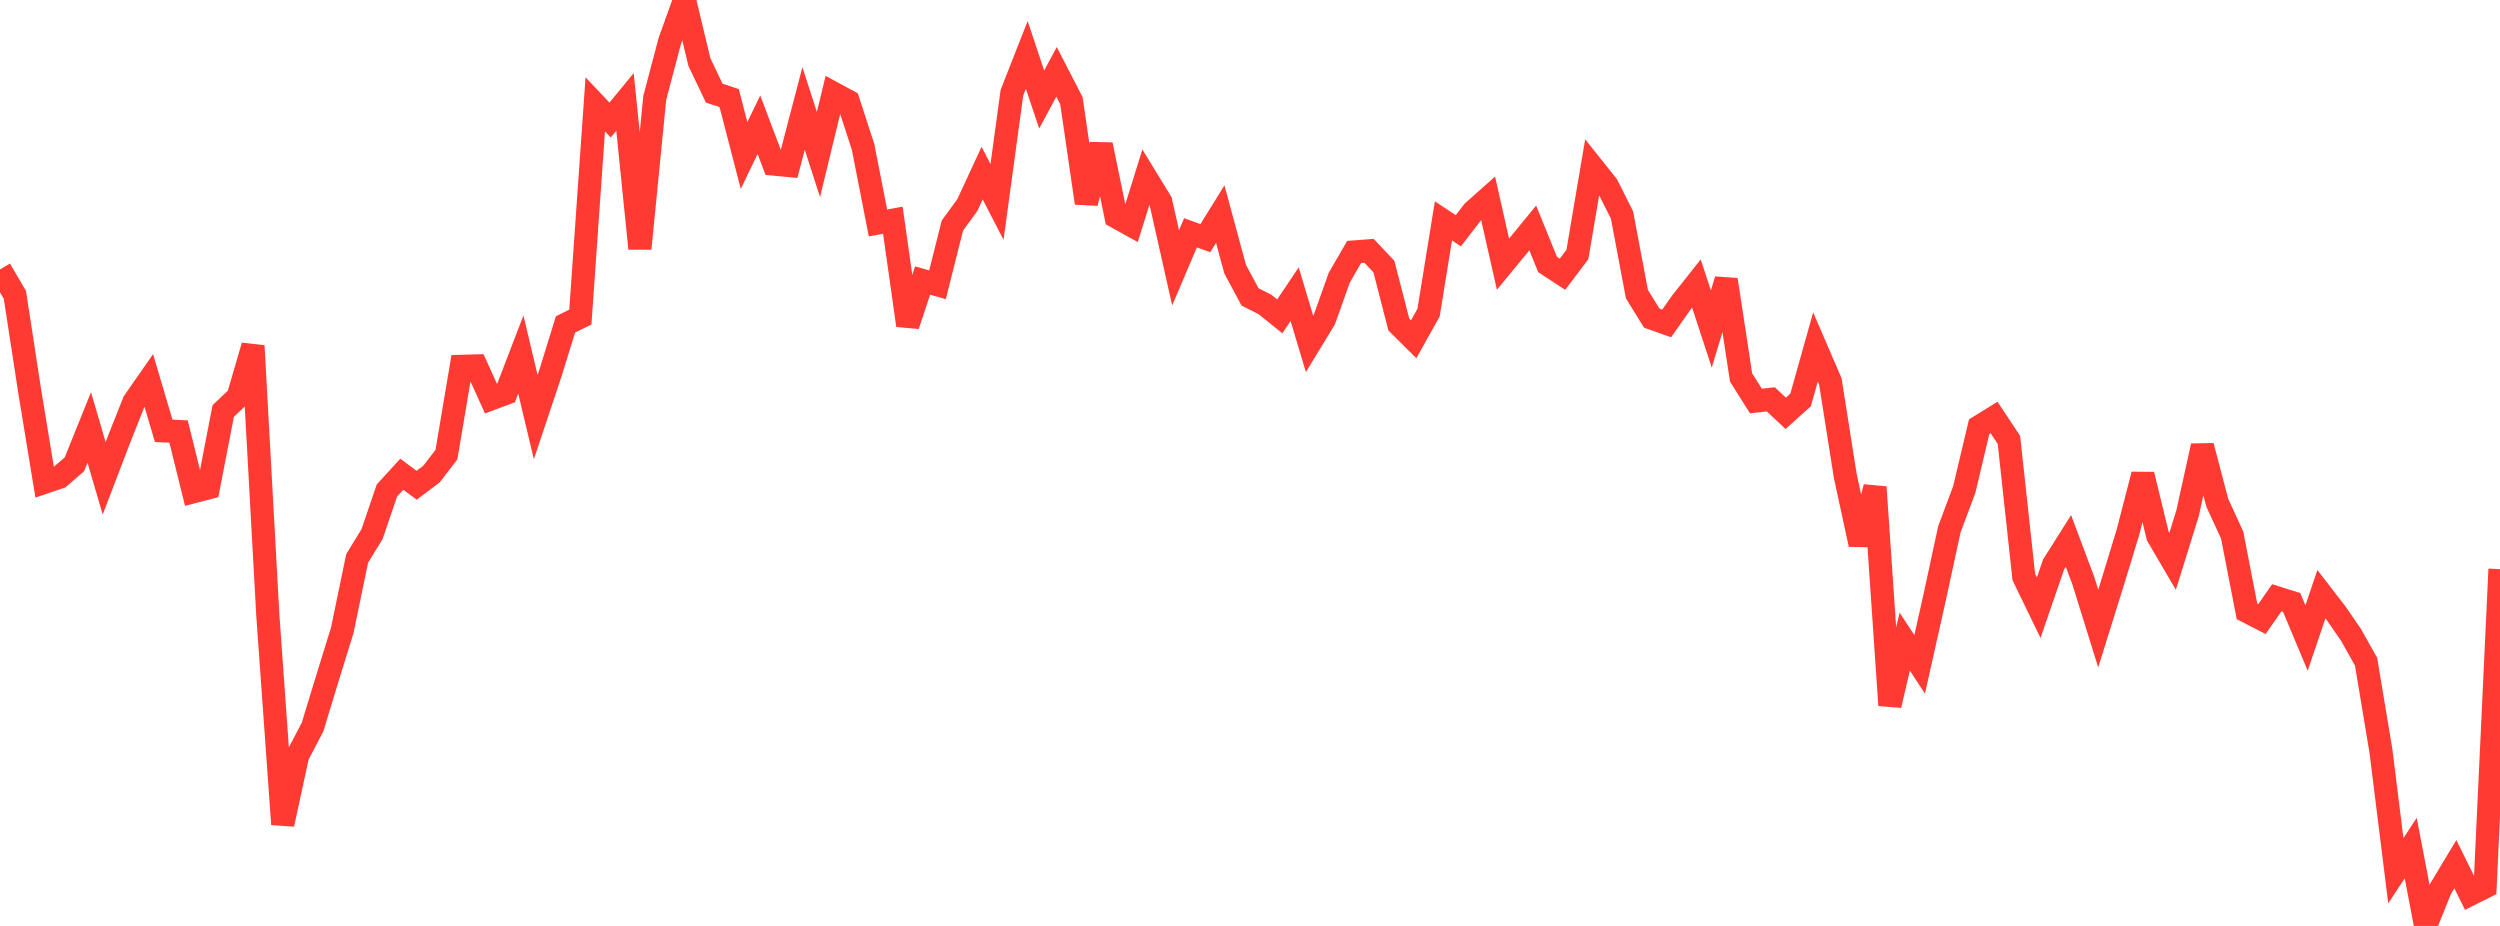 <?xml version="1.0" standalone="no"?>
<!DOCTYPE svg PUBLIC "-//W3C//DTD SVG 1.1//EN" "http://www.w3.org/Graphics/SVG/1.1/DTD/svg11.dtd">

<svg width="135" height="50" viewBox="0 0 135 50" preserveAspectRatio="none" 
  xmlns="http://www.w3.org/2000/svg"
  xmlns:xlink="http://www.w3.org/1999/xlink">


<polyline points="0.0, 14.548 0.804, 15.923 1.607, 21.145 2.411, 26.042 3.214, 25.769 4.018, 25.074 4.821, 23.081 5.625, 25.83 6.429, 23.725 7.232, 21.702 8.036, 20.548 8.839, 23.264 9.643, 23.302 10.446, 26.552 11.25, 26.343 12.054, 22.195 12.857, 21.432 13.661, 18.675 14.464, 33.241 15.268, 44.51 16.071, 40.801 16.875, 39.267 17.679, 36.629 18.482, 34.036 19.286, 30.156 20.089, 28.844 20.893, 26.488 21.696, 25.608 22.5, 26.204 23.304, 25.597 24.107, 24.55 24.911, 19.783 25.714, 19.761 26.518, 21.537 27.321, 21.238 28.125, 19.145 28.929, 22.524 29.732, 20.118 30.536, 17.52 31.339, 17.122 32.143, 5.636 32.946, 6.483 33.75, 5.504 34.554, 13.423 35.357, 5.285 36.161, 2.239 36.964, 0.0 37.768, 3.354 38.571, 5.032 39.375, 5.296 40.179, 8.396 40.982, 6.736 41.786, 8.862 42.589, 8.937 43.393, 5.857 44.196, 8.343 45.0, 5.033 45.804, 5.467 46.607, 7.938 47.411, 12.04 48.214, 11.892 49.018, 17.57 49.821, 15.15 50.625, 15.378 51.429, 12.182 52.232, 11.081 53.036, 9.348 53.839, 10.904 54.643, 5.009 55.446, 2.968 56.25, 5.373 57.054, 3.881 57.857, 5.438 58.661, 10.964 59.464, 7.815 60.268, 11.708 61.071, 12.153 61.875, 9.575 62.679, 10.89 63.482, 14.463 64.286, 12.571 65.089, 12.86 65.893, 11.562 66.696, 14.528 67.5, 16.031 68.304, 16.438 69.107, 17.084 69.911, 15.885 70.714, 18.568 71.518, 17.247 72.321, 14.995 73.125, 13.607 73.929, 13.545 74.732, 14.397 75.536, 17.524 76.339, 18.321 77.143, 16.881 77.946, 11.928 78.75, 12.46 79.554, 11.419 80.357, 10.705 81.161, 14.266 81.964, 13.291 82.768, 12.31 83.571, 14.284 84.375, 14.809 85.179, 13.744 85.982, 9.005 86.786, 10.012 87.589, 11.611 88.393, 15.88 89.196, 17.179 90.0, 17.466 90.804, 16.32 91.607, 15.309 92.411, 17.768 93.214, 15.106 94.018, 20.382 94.821, 21.655 95.625, 21.565 96.429, 22.318 97.232, 21.598 98.036, 18.735 98.839, 20.596 99.643, 25.691 100.446, 29.4 101.25, 26.304 102.054, 38.085 102.857, 34.646 103.661, 35.876 104.464, 32.289 105.268, 28.575 106.071, 26.433 106.875, 23.041 107.679, 22.544 108.482, 23.753 109.286, 31.159 110.089, 32.815 110.893, 30.483 111.696, 29.212 112.5, 31.357 113.304, 33.941 114.107, 31.37 114.911, 28.731 115.714, 25.627 116.518, 28.942 117.321, 30.313 118.125, 27.73 118.929, 24.081 119.732, 27.145 120.536, 28.892 121.339, 33.019 122.143, 33.432 122.946, 32.281 123.75, 32.534 124.554, 34.454 125.357, 32.086 126.161, 33.13 126.964, 34.297 127.768, 35.733 128.571, 40.555 129.375, 47.02 130.179, 45.795 130.982, 50.0 131.786, 48.002 132.589, 46.665 133.393, 48.293 134.196, 47.889 135.0, 30.733" fill="none" stroke="#ff3a33" stroke-width="1.25"/>

</svg>